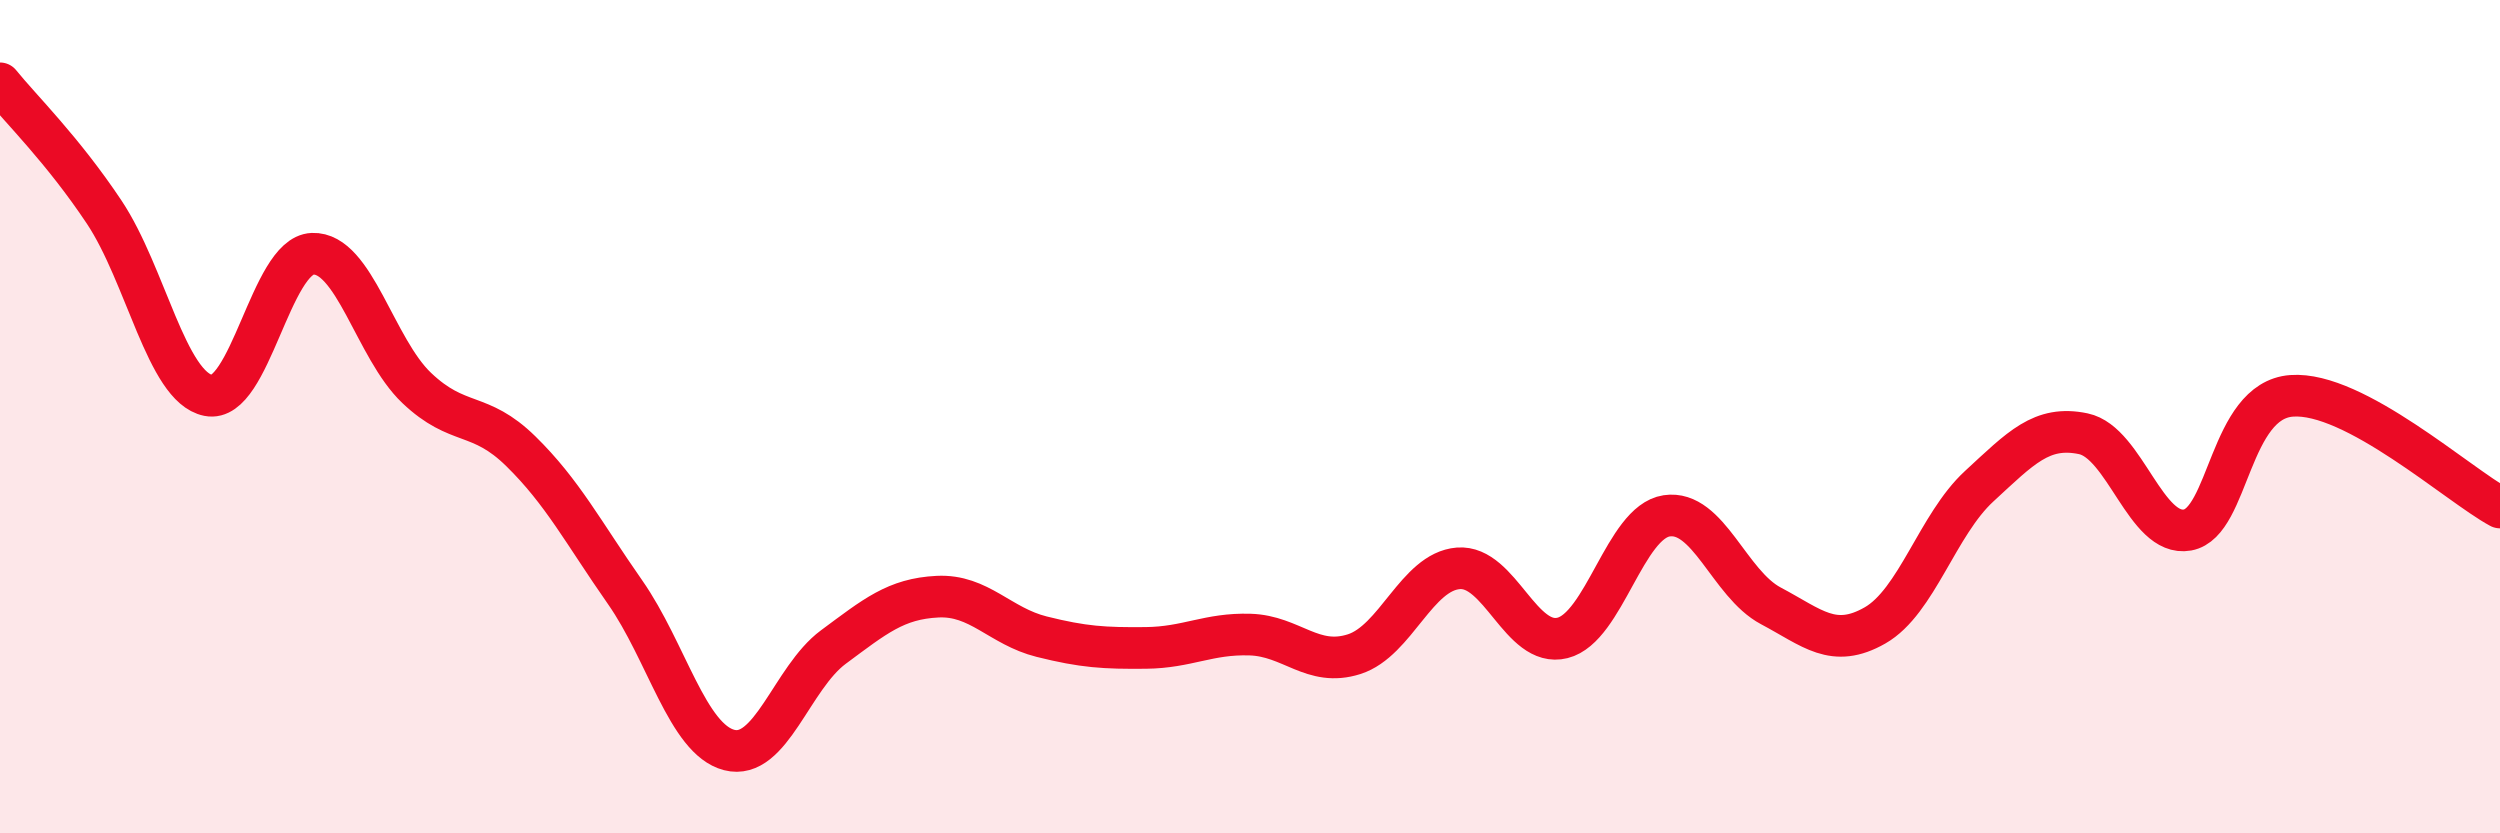 
    <svg width="60" height="20" viewBox="0 0 60 20" xmlns="http://www.w3.org/2000/svg">
      <path
        d="M 0,2 C 0.5,2.62 1.5,3.59 2.5,5.09 C 3.5,6.59 4,9.29 5,9.49 C 6,9.69 6.5,6.13 7.5,6.09 C 8.5,6.05 9,8.36 10,9.31 C 11,10.26 11.5,9.85 12.5,10.83 C 13.5,11.81 14,12.78 15,14.21 C 16,15.64 16.5,17.74 17.5,18 C 18.5,18.26 19,16.27 20,15.53 C 21,14.79 21.5,14.37 22.5,14.32 C 23.5,14.27 24,15.03 25,15.28 C 26,15.53 26.5,15.56 27.5,15.55 C 28.5,15.54 29,15.2 30,15.23 C 31,15.26 31.5,16.02 32.5,15.7 C 33.5,15.38 34,13.72 35,13.64 C 36,13.56 36.5,15.56 37.5,15.31 C 38.5,15.06 39,12.53 40,12.38 C 41,12.23 41.5,14.01 42.5,14.54 C 43.5,15.07 44,15.58 45,15.01 C 46,14.44 46.5,12.59 47.5,11.67 C 48.5,10.75 49,10.2 50,10.41 C 51,10.62 51.5,12.9 52.5,12.72 C 53.5,12.54 53.5,9.61 55,9.5 C 56.5,9.39 59,11.64 60,12.18L60 20L0 20Z"
        fill="#EB0A25"
        opacity="0.1"
        stroke-linecap="round"
        stroke-linejoin="round"
      />
      <path
        d="M 0,2 C 0.5,2.62 1.5,3.59 2.5,5.09 C 3.5,6.59 4,9.29 5,9.49 C 6,9.69 6.5,6.13 7.5,6.09 C 8.5,6.05 9,8.36 10,9.31 C 11,10.26 11.5,9.85 12.5,10.83 C 13.5,11.81 14,12.78 15,14.21 C 16,15.64 16.5,17.74 17.5,18 C 18.5,18.26 19,16.27 20,15.53 C 21,14.79 21.5,14.37 22.5,14.32 C 23.5,14.27 24,15.03 25,15.28 C 26,15.53 26.5,15.56 27.5,15.55 C 28.5,15.54 29,15.2 30,15.23 C 31,15.26 31.5,16.02 32.5,15.7 C 33.5,15.38 34,13.72 35,13.64 C 36,13.56 36.5,15.56 37.5,15.31 C 38.5,15.06 39,12.53 40,12.38 C 41,12.23 41.5,14.01 42.5,14.54 C 43.5,15.07 44,15.58 45,15.01 C 46,14.44 46.5,12.59 47.5,11.67 C 48.5,10.75 49,10.2 50,10.41 C 51,10.62 51.5,12.9 52.5,12.72 C 53.5,12.54 53.5,9.61 55,9.5 C 56.5,9.39 59,11.64 60,12.18"
        stroke="#EB0A25"
        stroke-width="1"
        fill="none"
        stroke-linecap="round"
        stroke-linejoin="round"
      />
    </svg>
  